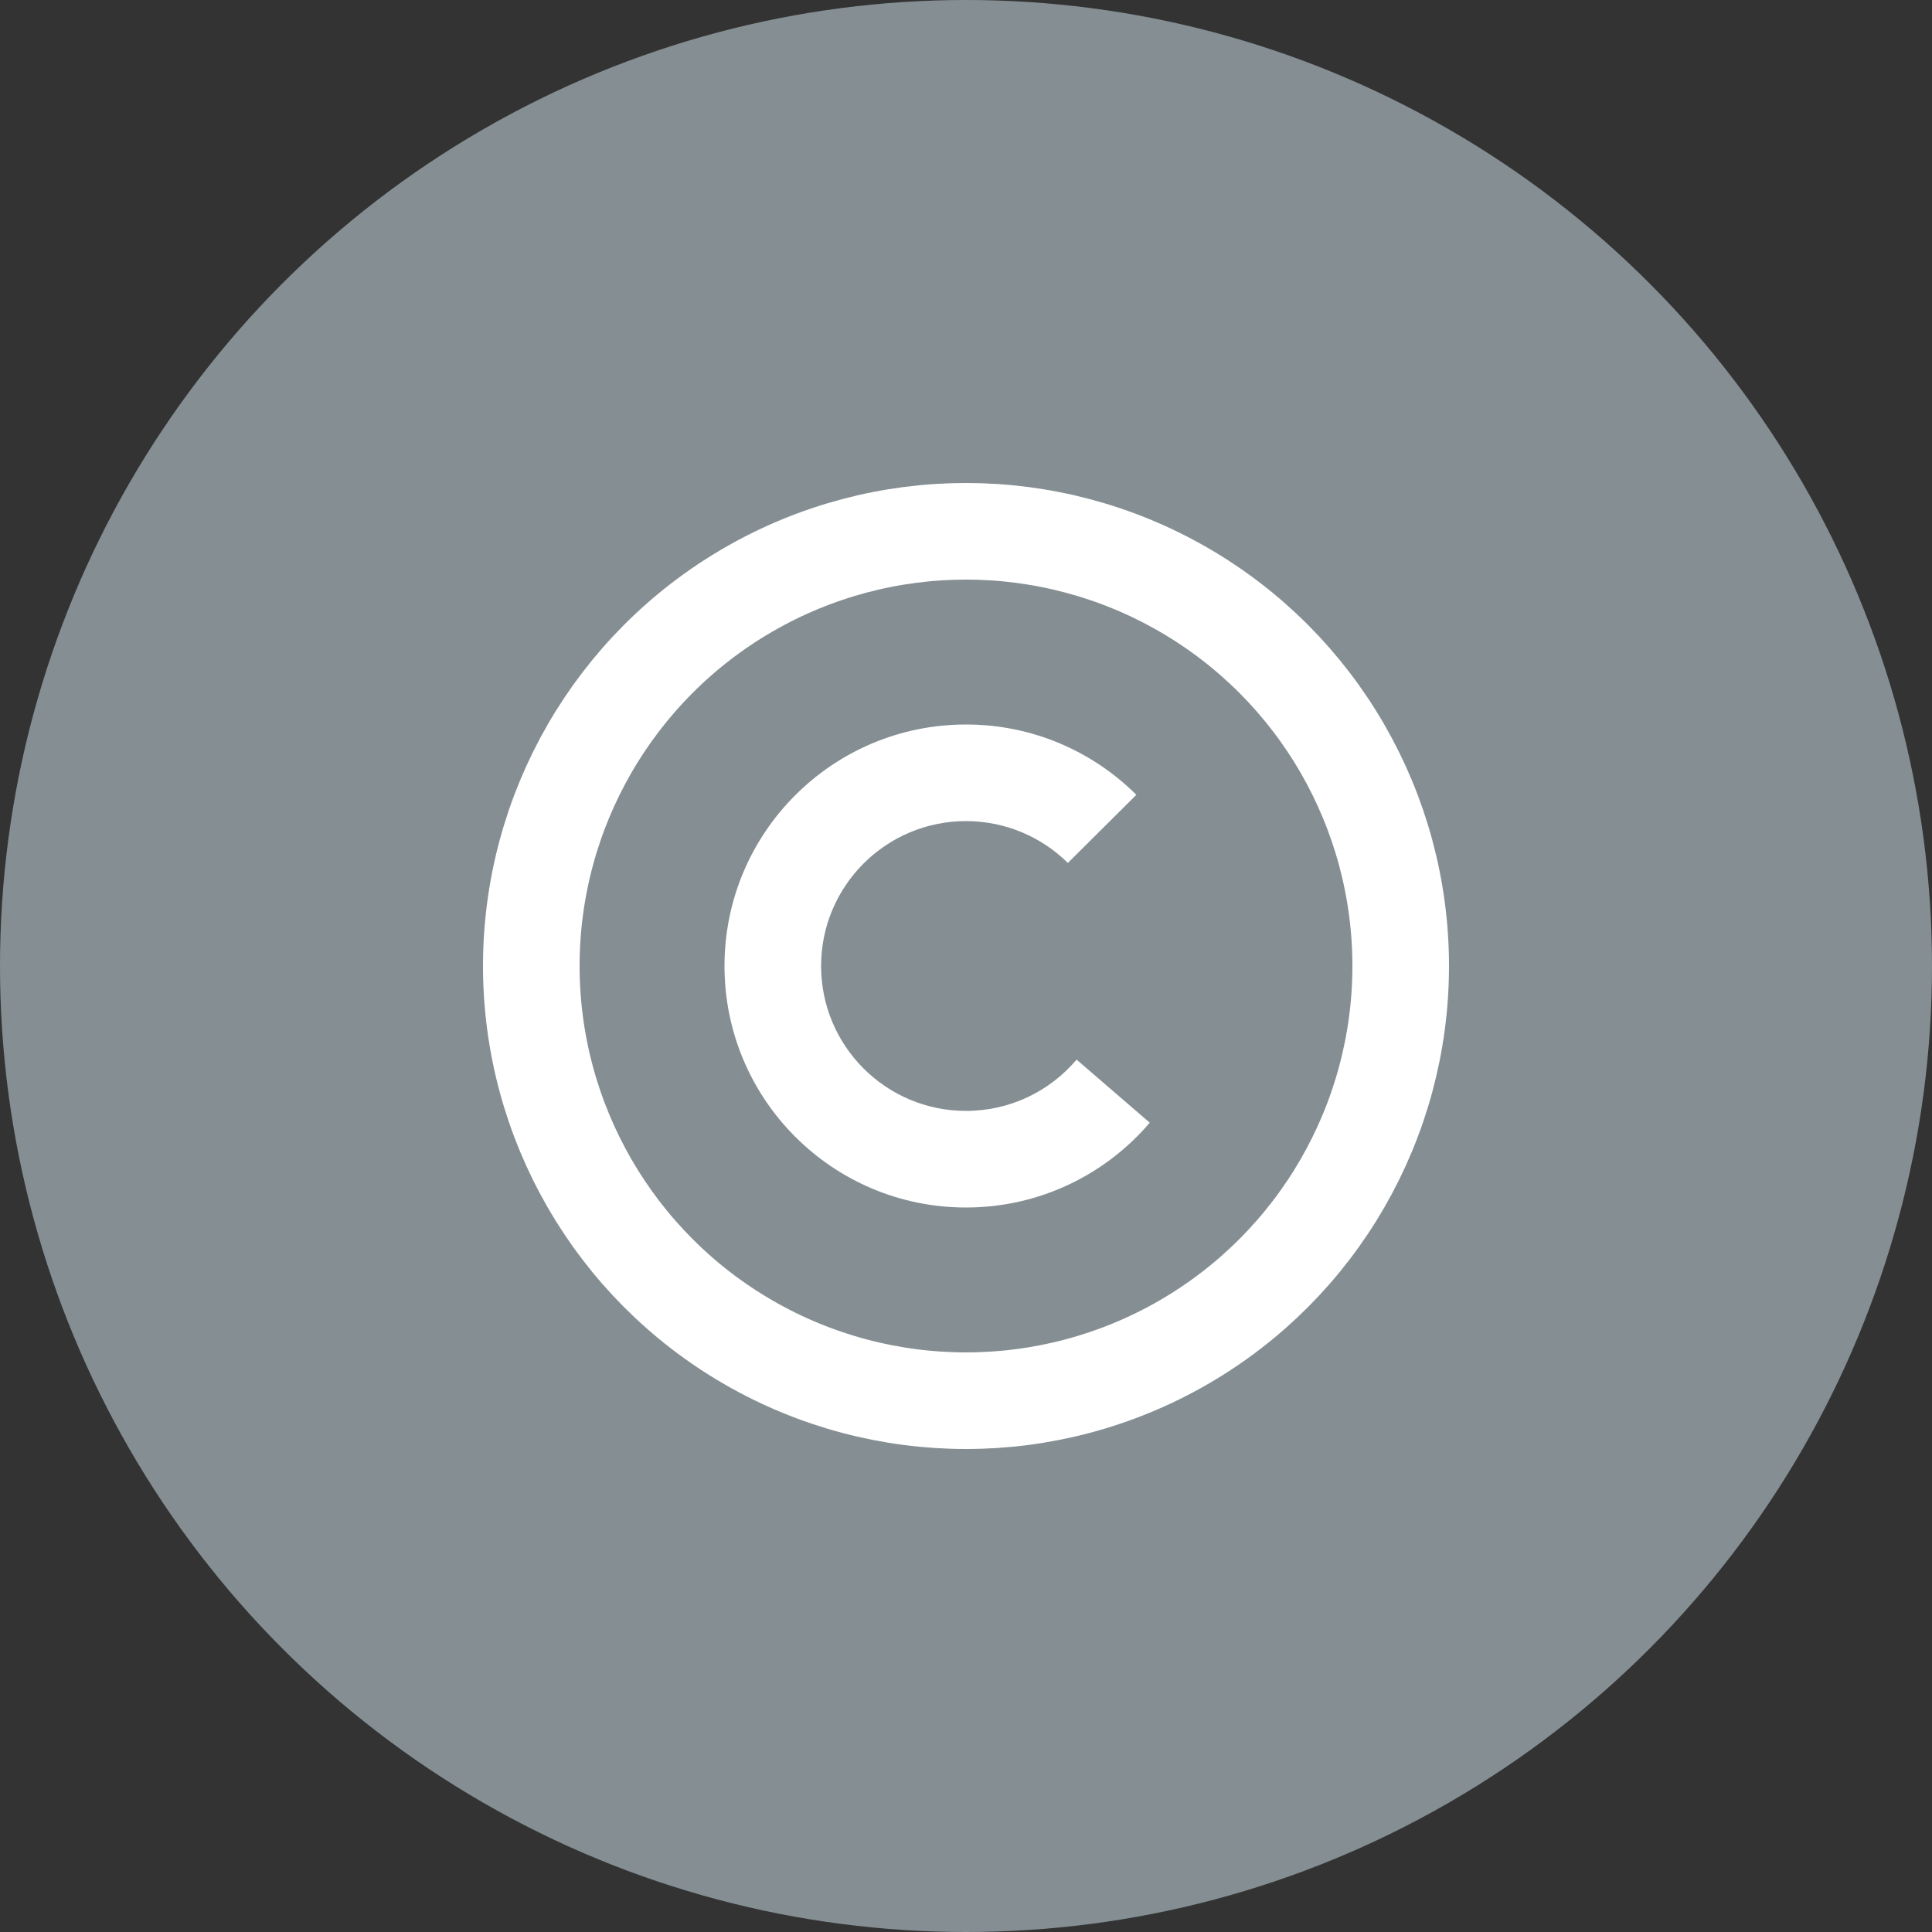 <svg width="100" height="100" viewBox="0 0 100 100" fill="none" xmlns="http://www.w3.org/2000/svg">
<rect x="0" y="0" width="100" height="100" fill="#333333" stroke="none"/>
<circle cx="50" cy="50" r="50" fill="#858F93"/>
<circle cx="50" cy="50" r="22.5" stroke="white" stroke-width="5"/>
<path fill-rule="evenodd" clip-rule="evenodd" d="M55.724 54.846C54.348 56.47 52.294 57.5 50 57.5C45.858 57.5 42.5 54.142 42.5 50C42.5 45.858 45.858 42.5 50 42.5C52.055 42.5 53.917 43.327 55.272 44.666L58.817 41.139C56.556 38.89 53.441 37.5 50 37.5C43.096 37.5 37.5 43.096 37.5 50C37.5 56.904 43.096 62.5 50 62.5C53.808 62.5 57.218 60.797 59.511 58.111L55.724 54.846Z" fill="white"/>
</svg>
